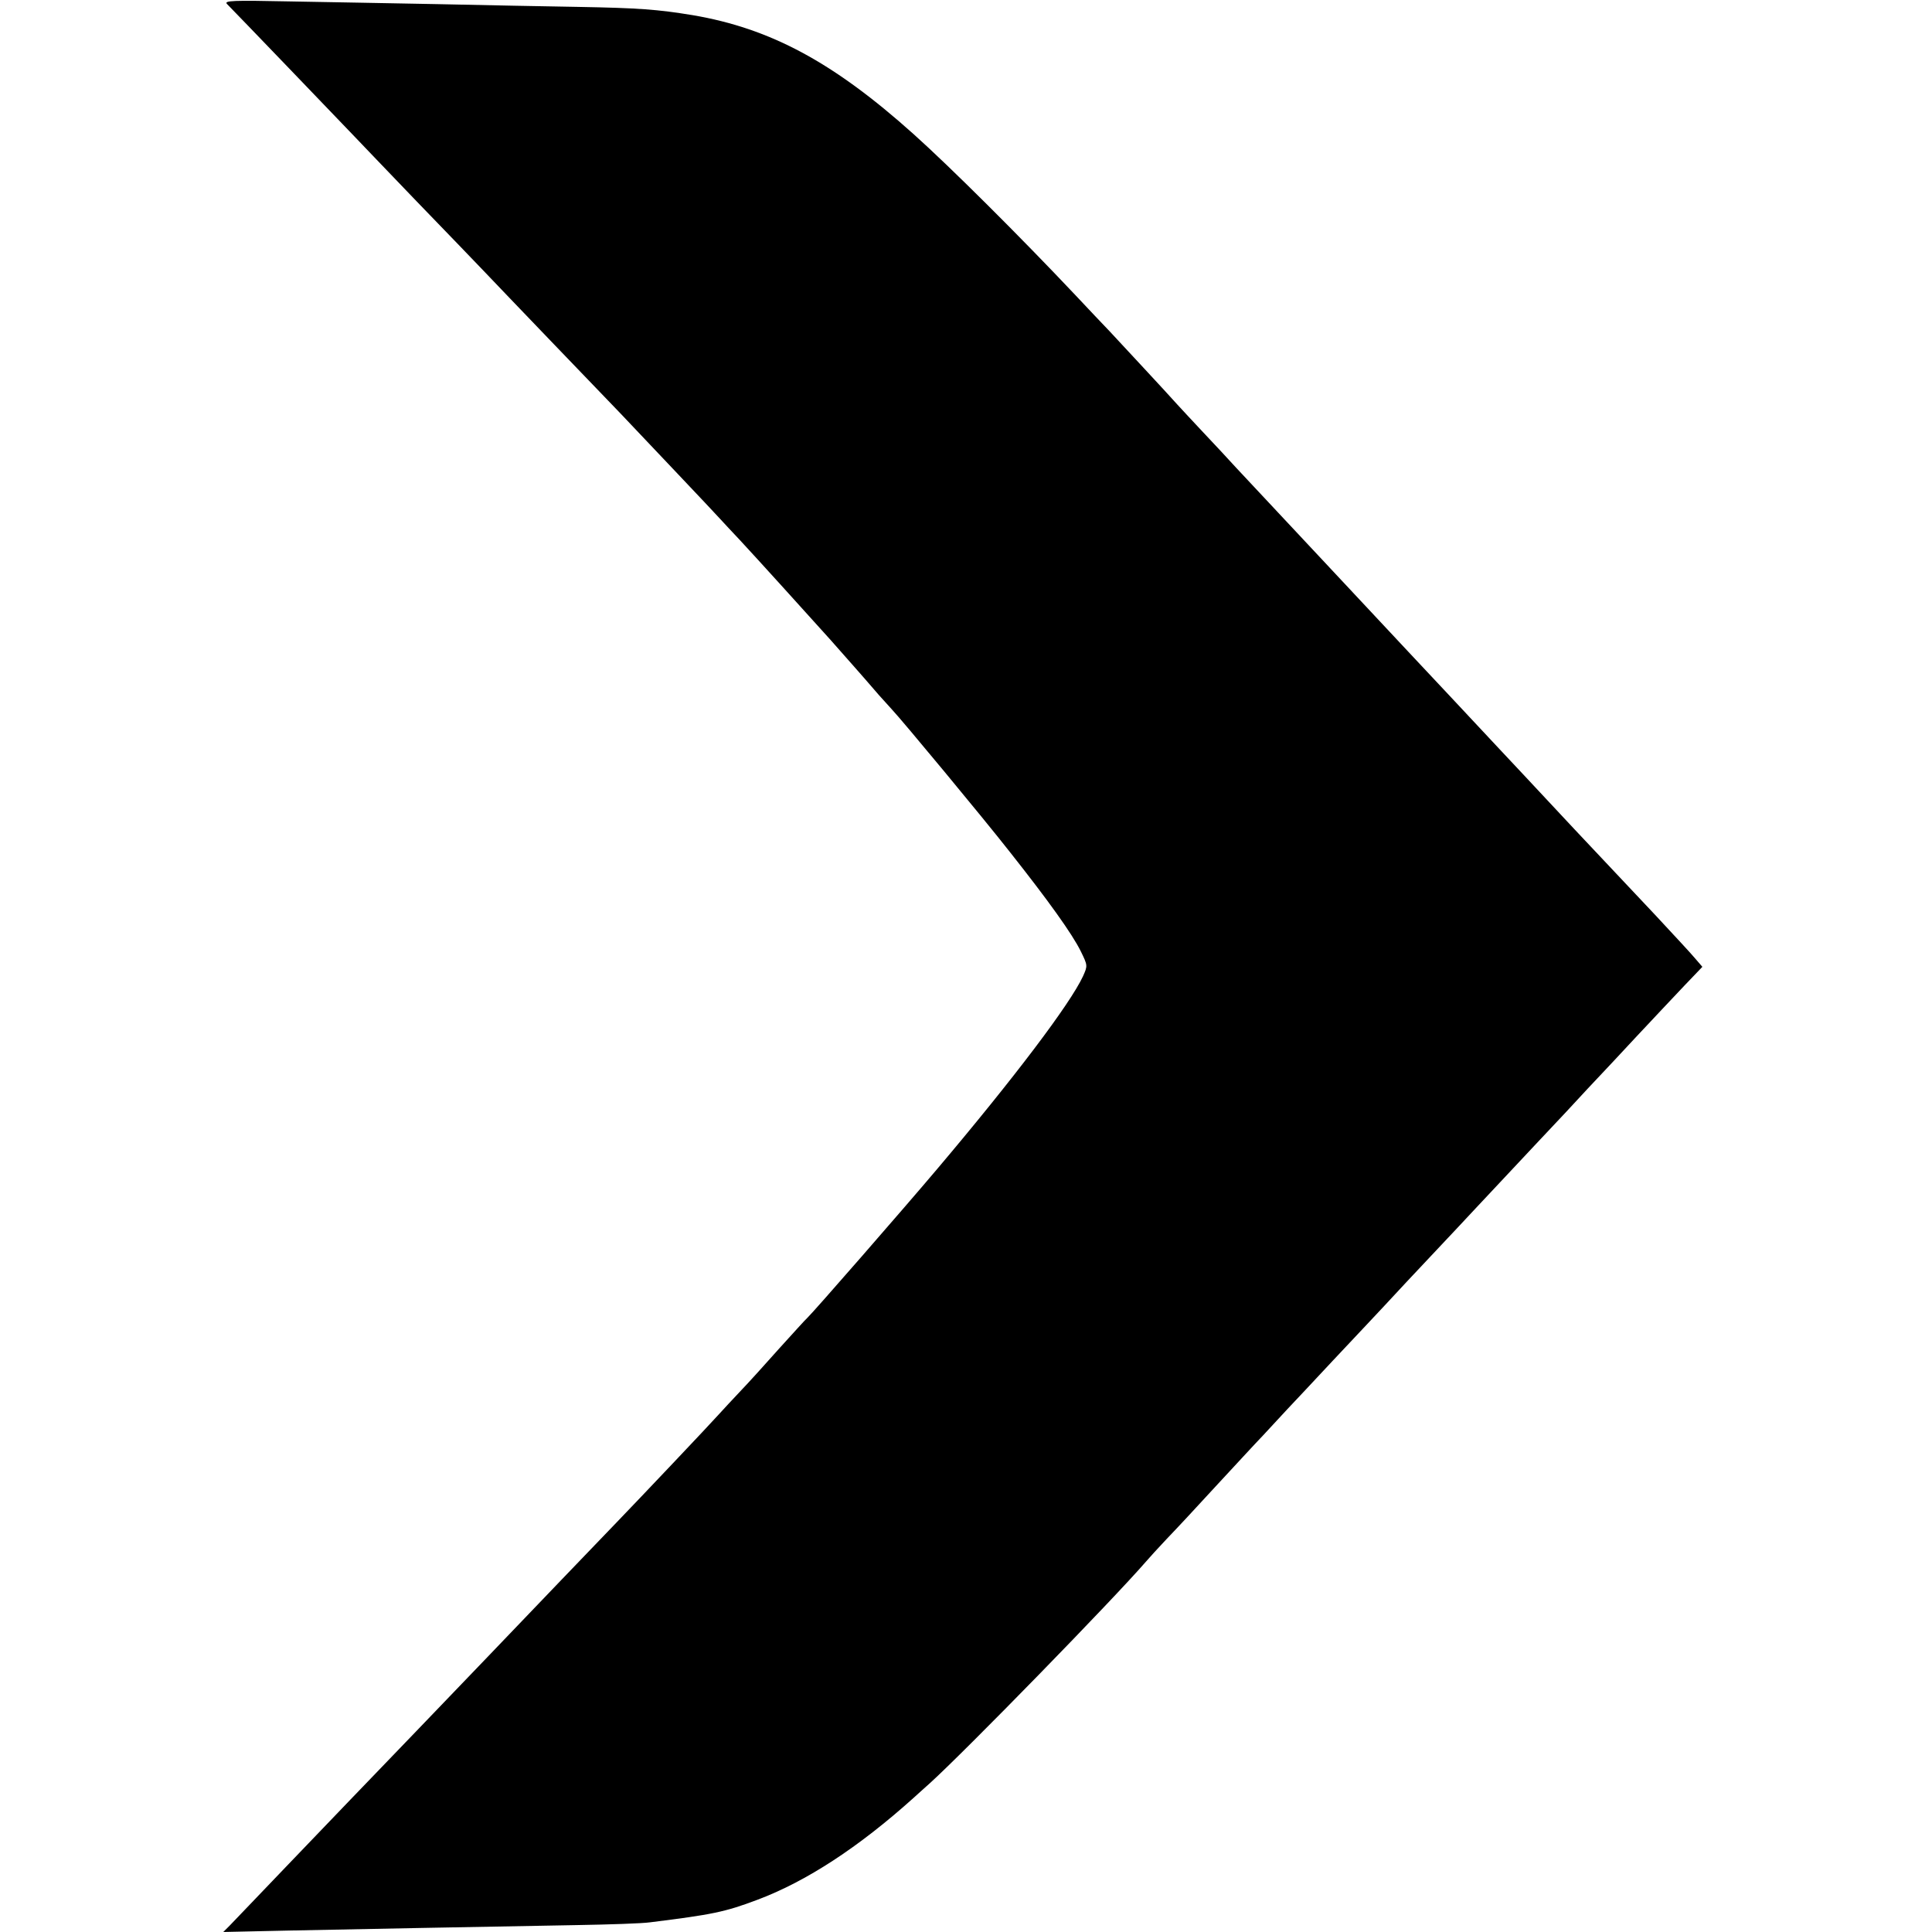 <?xml version="1.0" standalone="no"?>
<!DOCTYPE svg PUBLIC "-//W3C//DTD SVG 20010904//EN"
 "http://www.w3.org/TR/2001/REC-SVG-20010904/DTD/svg10.dtd">
<svg version="1.0" xmlns="http://www.w3.org/2000/svg"
 width="700pt" height="700pt" viewBox="0 0 700 700"
 preserveAspectRatio="xMidYMid meet">
<g transform="translate(0,700) scale(0.1,-0.1)"
fill="#000000" stroke="none">
<path d="M822 6986 c27 -27 417 -433 458 -476 24 -25 127 -133 230 -240 104
-107 212 -220 241 -250 28 -30 141 -147 249 -260 109 -113 221 -230 250 -260
88 -93 334 -352 360 -381 14 -15 45 -49 70 -75 66 -71 244 -268 326 -359 66
-75 105 -118 179 -204 17 -19 38 -42 47 -52 36 -38 329 -391 427 -516 140
-177 226 -297 257 -360 25 -51 25 -52 8 -90 -47 -101 -249 -368 -528 -698
-119 -141 -453 -524 -471 -540 -6 -5 -51 -55 -101 -110 -49 -55 -112 -125
-141 -155 -28 -30 -64 -68 -79 -85 -33 -37 -286 -304 -369 -390 -54 -56 -319
-332 -470 -490 -90 -94 -434 -452 -495 -515 -30 -31 -136 -142 -235 -245 -99
-103 -190 -199 -203 -212 l-23 -23 228 5 c246 5 708 14 1053 20 118 2 238 6
265 10 225 28 271 37 390 82 176 66 366 190 564 368 18 16 45 41 60 54 128
116 661 662 784 804 10 12 44 49 75 82 32 33 111 118 177 190 66 71 143 155
172 185 28 30 68 73 88 95 21 22 95 101 164 175 70 74 154 164 187 199 66 71
88 95 189 202 39 41 106 113 150 160 44 47 139 148 211 225 72 76 156 166 186
199 31 33 73 78 94 100 87 94 281 300 301 320 l21 22 -25 29 c-13 16 -79 87
-146 159 -172 183 -249 264 -292 310 -180 193 -245 262 -275 294 -121 130
-282 301 -310 331 -28 30 -208 222 -290 310 -147 157 -305 326 -350 374 -30
33 -85 92 -121 130 -37 39 -79 85 -94 101 -40 45 -194 210 -244 264 -24 25
-80 84 -124 131 -201 213 -455 466 -588 585 -289 259 -517 382 -799 430 -128
21 -196 26 -415 30 -110 2 -339 6 -510 10 -170 3 -415 8 -543 10 -194 4 -231
3 -220 -9z"/>
</g>
</svg>
